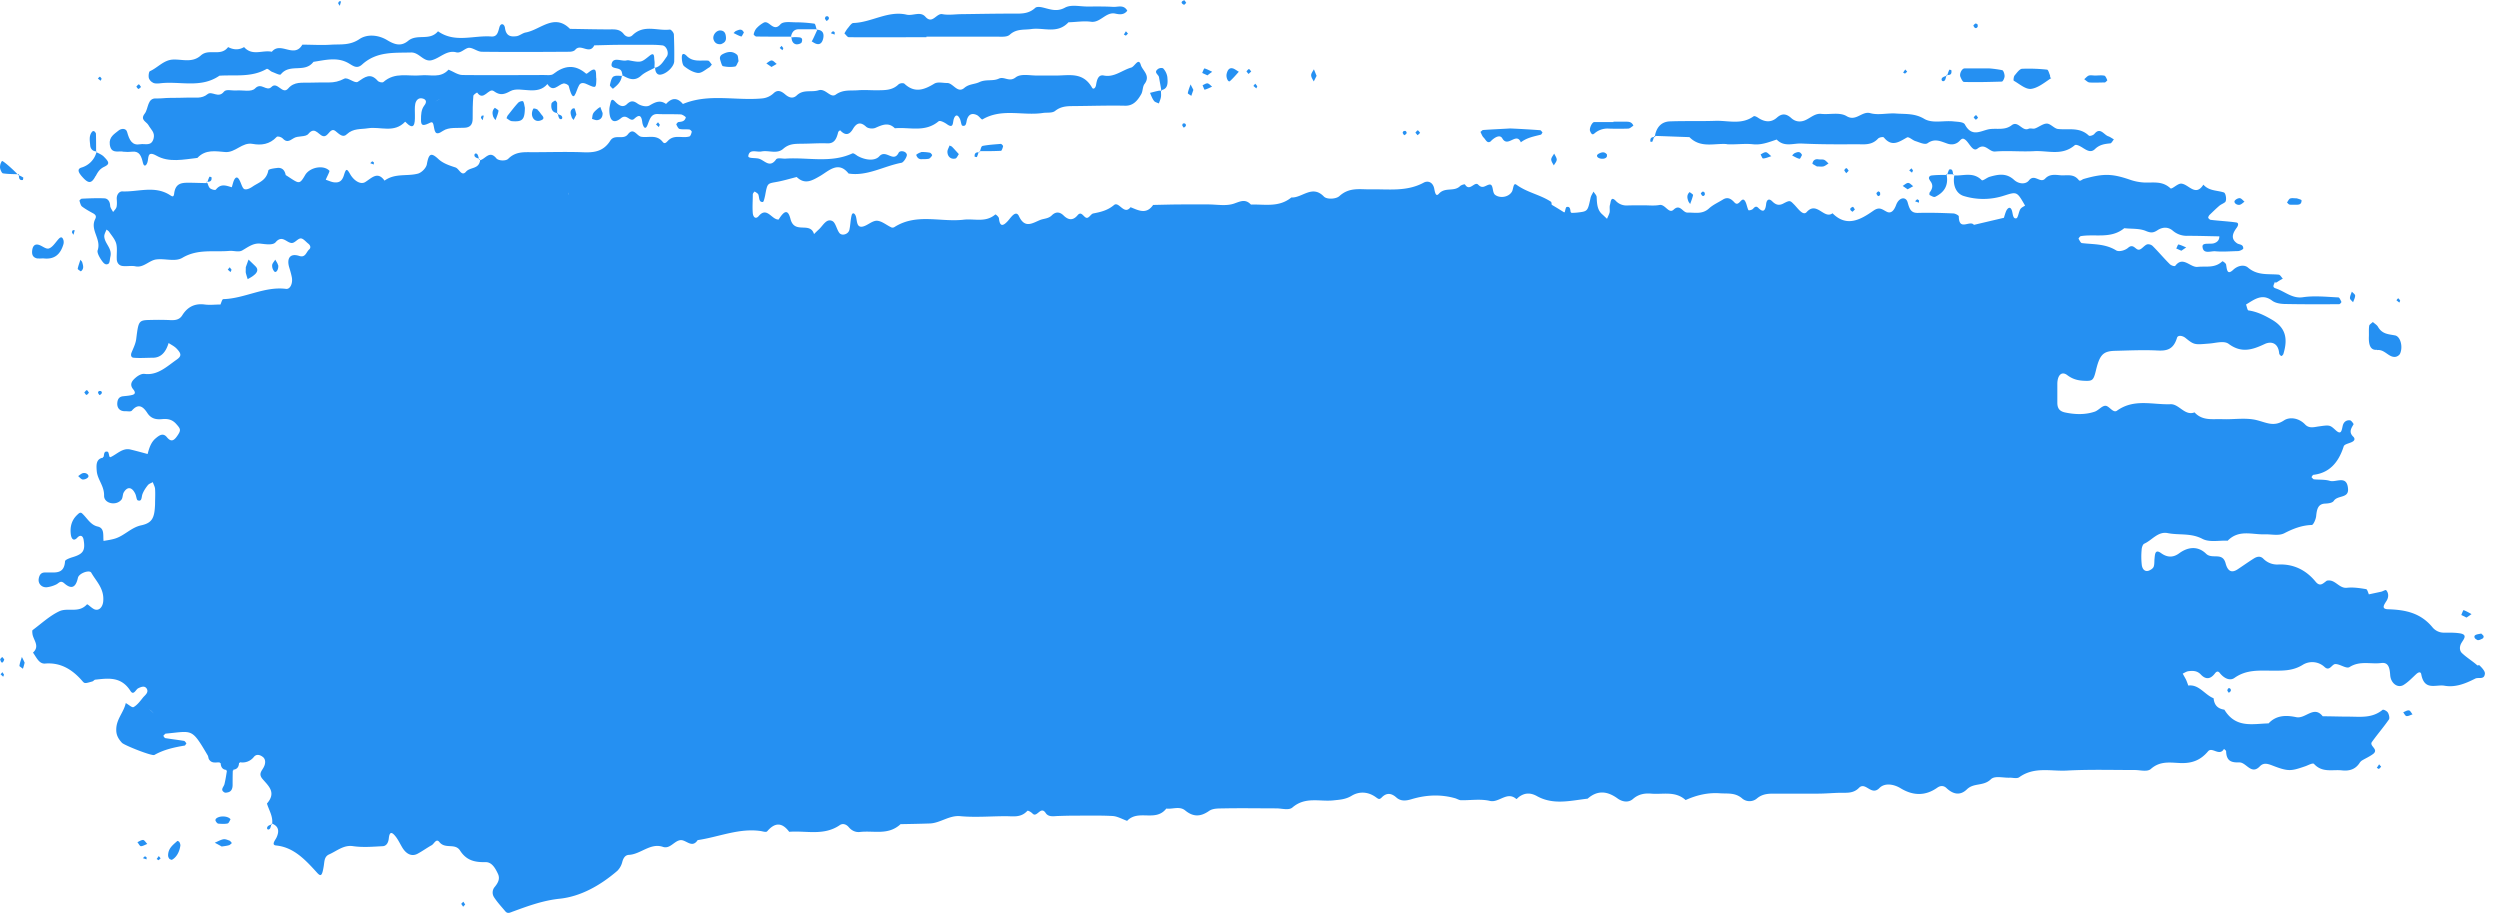 <svg xmlns="http://www.w3.org/2000/svg" width="92" height="34" fill="none"><g fill="#2590F2" style="mix-blend-mode:multiply"><path d="M91.17 24.489c-.186-.166-.396-.288-.575-.46-.09-.09-.09-.242-.013-.37.083-.14.237-.3-.05-.351-.199-.032-.397-.026-.594-.026a.54.54 0 0 1-.428-.204c-.447-.536-1.015-.638-1.621-.657-.3-.007-.128-.198-.051-.332.07-.128.063-.268-.026-.37-.025-.026-.121.044-.191.057l-.447.096c-.032-.077-.058-.185-.102-.192-.23-.038-.473-.076-.703-.05-.268.031-.414-.269-.657-.269-.038 0-.083 0-.109.026-.127.095-.23.21-.389.019-.37-.453-.842-.658-1.379-.632a.712.712 0 0 1-.548-.217c-.103-.102-.224-.077-.332-.013-.205.128-.409.274-.613.409-.224.146-.364.063-.44-.224-.115-.427-.492-.134-.716-.35-.293-.288-.657-.263-.989-.02-.223.166-.44.16-.664 0-.236-.172-.23.051-.249.23-.006.095 0 .198-.032.274-.031.064-.114.115-.185.14-.146.045-.23-.07-.249-.21a2.685 2.685 0 0 1-.006-.555c0-.083.045-.211.096-.23.287-.128.504-.46.861-.39.422.084.85-.012 1.277.211.268.14.62.051.932.07.415-.427.906-.217 1.372-.236.237-.006.505.064.709-.038.332-.172.65-.294 1.015-.306.057 0 .147-.205.16-.32.025-.249.063-.453.325-.466.115-.006.268-.019.325-.102.147-.217.55-.083.524-.44-.038-.524-.434-.23-.664-.294-.185-.057-.39-.038-.587-.057-.032 0-.064-.051-.096-.083.025-.026.045-.077.07-.083.568-.064.92-.428 1.117-1.047.026-.083.198-.108.3-.16.109-.05.128-.127.045-.204-.166-.166-.064-.306.02-.453 0-.013-.078-.128-.122-.14-.121-.02-.236.038-.275.185-.044.178-.05.376-.268.172-.217-.198-.217-.191-.664-.128-.153.026-.319.064-.453-.076-.236-.25-.574-.287-.779-.153-.363.242-.632.089-.97 0-.415-.115-.868-.026-1.308-.045-.351-.013-.722.07-1.015-.25-.358.141-.568-.312-.881-.3-.657.026-1.34-.216-1.972.237-.14.102-.281-.166-.415-.179-.134-.012-.268.173-.409.217-.364.122-.747.102-1.098.026-.191-.045-.274-.147-.274-.358v-.702c.006-.313.16-.466.364-.313.217.166.427.205.67.211.255.007.3-.025.383-.37.14-.587.262-.721.702-.734.517-.013 1.034-.038 1.551-.013.345.02.6-.025.734-.466.032-.108.198-.083.306 0 .332.268.332.256.894.21.236-.018.53-.114.702.014.473.35.875.217 1.334 0 .211-.096.485-.058.524.344 0 .039.044.083.076.102.013.007.064-.038.077-.07.185-.6.064-.976-.402-1.257-.281-.166-.568-.307-.881-.351-.038 0-.058-.134-.09-.217.307-.185.594-.422.964-.14.122.089.294.114.447.12.67.013 1.347.013 2.017.007.032 0 .09-.077.083-.083-.032-.064-.07-.166-.115-.166-.434-.02-.88-.07-1.308-.006-.39.057-.664-.218-.996-.326-.115-.038-.09-.096-.051-.185.07-.166-.032.038.109-.051a2.16 2.16 0 0 1 .204-.121c-.051-.052-.096-.14-.147-.147-.39-.039-.779.044-1.136-.262-.134-.115-.37-.083-.55.09-.216.197-.223-.013-.254-.198-.007-.052-.128-.134-.14-.122-.275.262-.595.173-.907.205-.275.031-.536-.415-.824-.039-.025.032-.16-.013-.21-.07-.211-.21-.409-.447-.62-.657-.05-.051-.153-.083-.216-.058-.109.045-.198.192-.3.192-.122 0-.198-.237-.39-.07-.108.095-.332.159-.44.095-.402-.249-.837-.217-1.258-.268-.044 0-.09-.102-.127-.166 0 0 .05-.083.082-.09.537-.089 1.111.11 1.603-.293.274.032.561 0 .81.109.173.07.262.063.409-.032.172-.115.383-.14.562.012a.788.788 0 0 0 .555.192c.39 0 .772.013 1.162.02 0 .146-.083.216-.198.254-.147.045-.428-.038-.422.122.02.293.3.16.466.172.275.026.556 0 .837-.006.07 0 .197-.064.197-.096 0-.166-.146-.134-.23-.192-.242-.166-.159-.37-.019-.561.077-.102.084-.192-.012-.205-.313-.044-.626-.057-.932-.095-.032 0-.083-.045-.096-.077-.006-.025.026-.083.051-.108.121-.115.236-.23.364-.339.064-.05.14-.076.204-.127.07-.058.032-.332-.044-.358-.256-.083-.543-.05-.754-.287-.293.466-.549-.032-.823-.038-.134 0-.338.223-.39.172-.319-.3-.682-.185-1.027-.217a1.851 1.851 0 0 1-.453-.096c-.651-.223-.97-.242-1.705-.032-.076.02-.134.109-.191.039-.192-.243-.44-.154-.67-.173-.198-.019-.402-.05-.562.122-.185.197-.39-.198-.6.07-.121.153-.377.134-.549-.026-.287-.261-.587-.198-.9-.108-.102.032-.249.16-.287.121-.313-.313-.67-.153-1.009-.172-.064.364.07.664.339.753a2.457 2.457 0 0 0 1.5-.013c.466-.147.466-.153.766.37-.064.039-.134.07-.173.128-.064.102-.083.32-.147.338-.127.032-.127-.147-.16-.268-.05-.172-.146-.14-.216 0-.032.077-.058.166-.083.25l-1.104.26c-.147-.19-.55.25-.556-.312 0-.038-.127-.102-.191-.108-.434-.02-.875-.032-1.309-.02-.255.007-.313-.134-.383-.389-.063-.223-.313-.191-.421.09-.077.21-.185.331-.338.261-.173-.083-.268-.204-.498-.045-.466.326-.983.626-1.507.096-.312.236-.58-.46-.95-.045-.141.16-.333-.153-.48-.293-.127-.128-.14-.147-.37-.026-.172.096-.293.051-.42-.076-.135-.134-.212-.032-.224.108-.032.281-.128.294-.287.134-.07-.07-.122-.05-.192.032-.038.045-.16.07-.172.051-.058-.115-.07-.28-.147-.364-.121-.12-.204.262-.37.077-.122-.134-.25-.21-.422-.102s-.357.185-.51.325c-.25.23-.524.147-.798.154-.172 0-.268-.332-.504-.109-.18.172-.307-.204-.517-.172-.192.038-.396.013-.594.013-.198 0-.396 0-.594.006a.535.535 0 0 1-.434-.179c-.178-.172-.172.051-.204.153-.026.083 0 .186-.013.275-.019.083-.064.16-.096.242-.063-.057-.12-.114-.185-.172-.178-.16-.185-.39-.197-.625 0-.07-.077-.134-.115-.205-.039.077-.09.147-.109.23-.108.498-.102.498-.491.543a2.78 2.78 0 0 1-.224.012c0-.006 0-.019.007-.025h-.026c-.013-.109-.02-.224-.147-.192-.032.007-.05.122-.07.192h-.02v.006c-.152-.095-.305-.191-.459-.28-.006-.045-.006-.103-.032-.115-.402-.262-.868-.332-1.27-.626-.115-.083-.108.166-.16.255-.12.21-.44.256-.619.122-.127-.096-.044-.422-.23-.377-.14.038-.236.166-.395 0-.134-.134-.313.274-.485-.006-.013-.02-.14.019-.185.063-.224.217-.55.02-.779.281-.121.134-.147-.095-.172-.21-.058-.237-.243-.275-.377-.205-.632.345-1.302.237-1.966.25-.39.006-.779-.084-1.142.248-.128.115-.46.128-.569.02-.434-.454-.804.057-1.2.031-.46.377-.983.243-1.487.262-.204-.217-.383-.121-.619-.038-.294.102-.632.032-.951.032h-.958c-.357 0-.714.012-1.072.019-.249.364-.542.198-.83.083-.242.313-.427-.236-.612-.077-.237.198-.492.255-.76.307-.07.012-.121.114-.198.153-.14.07-.217-.287-.383-.083-.172.204-.345.172-.517 0-.14-.134-.287-.14-.428 0-.127.127-.293.115-.434.172-.293.121-.561.32-.778-.147-.077-.16-.192-.07-.281.032-.058.064-.109.14-.172.198-.18.179-.256.096-.281-.147-.007-.057-.122-.153-.134-.14-.358.306-.766.147-1.156.191-.855.102-1.742-.249-2.56.275-.031.019-.082.025-.114.006-.179-.083-.351-.236-.53-.242-.179 0-.351.185-.53.217-.223.038-.191-.224-.242-.383-.045-.128-.128-.14-.154-.039-.044.173-.044.358-.083.537-.038.172-.287.242-.376.108-.096-.134-.134-.37-.25-.428-.216-.108-.337.154-.49.3a4.8 4.8 0 0 0-.186.18c-.146-.48-.721.025-.868-.563-.09-.344-.217-.319-.434.026-.249.02-.427-.485-.727-.134-.122.147-.211.038-.224-.096-.02-.23 0-.466 0-.696 0-.038.064-.108.07-.102.051.032.128.07.14.128.033.115.014.268.16.255.032 0 .064-.153.083-.236.083-.453.083-.44.402-.498.256-.044.505-.121.76-.185.3.287.555.14.862-.038.319-.185.67-.568 1.047-.09.683.109 1.295-.274 1.946-.395.083-.013.217-.236.198-.307-.038-.134-.255-.153-.3-.064-.191.39-.466-.146-.715.135-.172.185-.523.134-.791-.013-.064-.039-.147-.115-.198-.096-.804.37-1.647.134-2.464.192-.115.006-.293-.045-.345.031-.223.313-.402.058-.6-.019-.14-.057-.44 0-.42-.115.044-.268.312-.127.478-.16.268-.057.574.11.81-.101.218-.192.44-.179.677-.185.32 0 .638-.026.951-.013.255.006.332-.173.39-.409.006-.032.07-.076.076-.07.179.192.332.185.472-.057.134-.224.281-.262.48-.077.076.07.242.083.337.045.25-.109.486-.224.722.013.536-.052 1.104.165 1.608-.256.058-.045.224.045.313.109.255.178.198-.077.255-.217.07-.173.16-.115.224.032.032.076.044.223.083.236.153.044.14-.122.172-.23.07-.217.217-.236.377-.153.07.038.16.172.191.153.715-.421 1.481-.128 2.215-.236.153-.026.345.013.46-.077.255-.204.53-.172.804-.179.594-.006 1.194-.025 1.787-.012.281 0 .44-.185.575-.422.064-.108.05-.28.121-.376.242-.313-.077-.498-.134-.702-.083-.288-.224.057-.351.095-.338.096-.626.37-1.009.294-.204-.045-.255.153-.287.345-.019.121-.102.178-.147.102-.325-.575-.823-.453-1.29-.447h-.714c-.274.006-.613-.083-.81.07-.237.185-.416-.05-.62.045-.217.102-.472.013-.715.128-.172.083-.376.063-.549.21-.255.224-.415-.185-.638-.178-.16 0-.345-.052-.472.025-.377.23-.722.351-1.092.006-.044-.044-.172-.025-.223.02-.236.23-.517.21-.792.217-.236 0-.478-.02-.715 0-.268.019-.536-.032-.804.16-.198.14-.37-.243-.632-.16-.262.083-.555-.045-.798.185-.146.14-.293.083-.427-.032s-.275-.192-.428-.045a.709.709 0 0 1-.434.192c-.97.089-1.953-.192-2.904.204-.204-.243-.409-.236-.62 0-.21-.153-.389-.077-.6.05-.114.071-.325.02-.446-.063-.166-.121-.262-.108-.402.026-.147.134-.3.032-.422-.096-.089-.096-.14-.102-.172.032-.02.09-.045.179-.045.268 0 .383.147.536.428.306.223-.185.332.166.491.02.166-.154.262-.147.294.133.013.096.096.339.192.096.089-.23.134-.415.383-.402.28.013.555 0 .836.013.07 0 .191.096.191.108-.038.154-.153.16-.268.173-.032 0-.09.083-.083.09.032.063.07.152.121.165.115.026.237.006.358.02.032 0 .09.063.09.082-.014.064-.045.16-.084.173-.261.082-.561-.09-.798.165-.076.083-.127.115-.191.032-.224-.28-.524-.14-.785-.185-.166-.025-.281-.364-.492-.09-.172.224-.485-.025-.65.237-.275.434-.658.44-1.067.421-.593-.019-1.193 0-1.787 0-.313 0-.626-.032-.9.243-.09.09-.364.077-.44-.02-.25-.306-.403.033-.594.071-.045.345-.37.243-.523.428-.16.185-.25-.115-.383-.16-.217-.07-.454-.147-.626-.306-.274-.256-.357-.211-.428.185-.025.147-.204.319-.338.35-.402.103-.836-.025-1.22.256-.254-.357-.465-.102-.708.051-.172.109-.42-.05-.555-.287-.121-.21-.153-.223-.23.032-.07.23-.185.28-.344.268-.109-.006-.217-.064-.326-.096.045-.115.153-.306.134-.332-.217-.23-.728-.127-.893.16-.173.3-.217.313-.435.179-.095-.058-.185-.122-.28-.18-.039-.203-.154-.286-.326-.26-.109.012-.3.038-.313.089-.07.37-.35.44-.568.587-.09.064-.223.134-.313.102-.076-.032-.114-.204-.172-.313-.07-.147-.147-.16-.217 0-.032.077-.07.243-.077.243-.204-.058-.395-.147-.58.083-.026.038-.154 0-.211-.039-.051-.038-.077-.127-.102-.197-.236 0-.473-.013-.702-.013-.25 0-.479.019-.524.402-.019.14-.07.108-.166.045-.561-.351-1.161-.103-1.749-.128-.102 0-.21.115-.197.287.006.09.012.192-.007.281-.019.077-.083.128-.128.191-.038-.076-.102-.153-.108-.23-.006-.172-.096-.267-.21-.274-.275-.013-.556 0-.83.013-.032 0-.096.064-.09.077.026.076.045.178.102.217.128.095.268.172.409.249.096.057.115.114.07.204-.204.402.23.734.09 1.149-.033.083.063.255.127.35.064.09.147.224.268.148.051-.032.051-.16.07-.25.083-.318-.21-.484-.223-.759 0-.083.051-.166.083-.249.032.026.07.045.096.083.095.14.217.275.261.434.045.173.013.37.02.556 0 .165.095.255.217.268.16.019.319-.02.472.012.3.064.51-.23.779-.255.312-.038.683.096.944-.057.568-.339 1.156-.205 1.736-.256.16-.012.345.058.473-.019.21-.121.402-.274.657-.249.192.02.466.07.568-.05.256-.3.422.057.62.025.108-.02.204-.166.306-.166.09 0 .185.121.274.191.09.07.102.16.032.217-.108.096-.134.313-.364.236-.331-.108-.465.083-.37.415.039.128.077.256.102.39.032.223-.07.427-.217.408-.798-.102-1.525.358-2.31.377-.039 0-.07.121-.102.198-.192 0-.39.025-.581 0-.345-.045-.62.07-.824.395-.102.166-.255.185-.421.18a8.812 8.812 0 0 0-.708-.007c-.486.006-.48.013-.569.715-.025.172-.108.332-.172.491-.032.083-.02.179.083.185.236.02.472 0 .702 0 .313 0 .485-.223.581-.542.096.064.204.115.287.198.192.197.192.287.007.415-.364.255-.702.587-1.181.523-.102-.013-.23.057-.32.134-.12.102-.255.242-.095.434.083.102.083.172-.026.204-.115.032-.23.038-.344.051-.134.013-.205.09-.217.25-.013.19.102.312.306.3.077 0 .185.025.23-.02.23-.268.402-.172.568.083.134.21.32.249.53.23.204-.02.383 0 .542.185.16.179.179.223.02.447-.122.172-.224.21-.37.032-.141-.173-.282-.07-.416.044-.166.14-.236.351-.293.575-.21-.058-.422-.115-.632-.166-.294-.07-.498.179-.747.287v-.019h-.026c-.019-.077-.031-.172-.063-.185-.134-.038-.134.076-.147.185h-.026v.032c-.268.045-.249.287-.23.504.032.313.275.53.269.894-.007.293.453.39.644.14.045-.064.039-.185.077-.255.134-.23.306-.21.428.05.038.078.044.218.089.237.16.058.134-.115.172-.223.045-.122.121-.236.198-.332.045-.058.121-.077.185-.115.026.083.077.166.083.249.013.185 0 .37 0 .561-.019.498-.096.69-.51.78-.364.076-.613.376-.952.484-.14.045-.287.064-.434.09-.025-.204.045-.473-.217-.53-.261-.058-.383-.306-.568-.479-.064-.057-.108-.025-.185.051-.21.198-.274.453-.23.747.026.14.103.23.23.096.109-.122.21-.083.236.07.07.402-.019.523-.389.638-.109.032-.287.096-.294.154-.025.395-.249.42-.504.414h-.236c-.134 0-.204.077-.23.237-.025.178.115.325.307.306a1.09 1.09 0 0 0 .338-.102c.096-.045.153-.166.293-.045.224.198.415.217.505-.198.038-.172.427-.306.491-.191.185.325.485.587.44 1.06-.018.197-.146.35-.312.293-.109-.038-.262-.21-.287-.185-.307.338-.702.102-1.022.255-.35.166-.657.453-.976.69-.02.012-.013.089-.007.134.026.23.288.453.02.695.127.173.223.422.446.403.55-.045.983.197 1.366.638.09.108.102.096.377.019.038-.013.07-.064.102-.064.472-.05.951-.128 1.296.415.115.179.191-.045.28-.096.116-.057.243-.108.32.013.076.134-.051.23-.128.313-.108.134-.217.287-.357.364-.058.032-.185-.096-.288-.147-.076.35-.357.594-.35.99 0 .21.095.344.21.472.083.089 1.104.497 1.194.446.35-.198.727-.28 1.11-.344.026 0 .045-.058.07-.083-.031-.032-.057-.083-.089-.09-.23-.038-.46-.064-.69-.102-.025 0-.05-.057-.076-.083.032-.025.064-.083.096-.083.99-.09.938-.223 1.545.81.019.04.019.09.038.129.102.172.255.114.396.12 0 .007.012.02.012.026h.026c.006.154.077.243.21.25v.031h.02c-.026.166-.051.332-.09.492-.025.108-.172.21 0 .306.032.02.077.006.115 0 .134-.025.185-.128.185-.28 0-.173 0-.352.007-.524h.019v-.032c.128-.013.204-.09.21-.249h.026c0-.006 0-.02.006-.026a.53.53 0 0 0 .511-.191c.096-.121.224-.083.32-.013.127.083.114.25.057.364-.064.147-.224.255-.058.453.217.256.524.498.166.907.07.242.224.46.192.74.217.09.28.249.16.51-.045.096-.205.275-.014.294.645.064 1.073.524 1.507 1.003.14.153.185.114.242-.23.032-.18.013-.364.205-.447.287-.128.536-.358.887-.3.351.05.715.019 1.072 0 .122 0 .205-.096.23-.262.013-.108.032-.338.204-.153.115.121.192.287.281.44.153.268.364.37.581.25.179-.096.345-.218.517-.313.09-.052.166-.262.281-.115.217.274.574.025.76.312.248.39.58.434.95.428.218 0 .345.217.441.421.096.192 0 .351-.115.492a.318.318 0 0 0-.025.377c.12.185.268.344.408.51.096.121.185.051.3.013.555-.204 1.098-.402 1.698-.466.766-.077 1.494-.479 2.132-1.028a.703.703 0 0 0 .185-.338c.045-.153.115-.243.243-.249.427-.02.791-.453 1.25-.294.269.09.422-.236.658-.249.204-.006.415.313.62 0 .778-.114 1.531-.453 2.33-.332.076.013.19.052.229.007.28-.326.542-.338.81.02.62-.052 1.264.159 1.858-.244.096-.07.223-.05.326.064.114.14.261.205.427.185.504-.057 1.034.134 1.487-.287.358-.006.715-.013 1.073-.025.39-.013.721-.313 1.136-.268.555.05 1.11 0 1.666 0 .274 0 .555.063.791-.198.02-.02.134.044.185.095.166.186.3-.293.486-.019.102.16.287.122.446.115.198-.006.396-.013.594-.013.479 0 .957-.012 1.43.013.179.013.35.115.53.179.415-.44 1.047.057 1.442-.453.23.032.485-.102.696.07.294.242.562.236.874.02.154-.11.377-.09.575-.097.638-.012 1.277 0 1.909 0 .197 0 .453.083.587-.032.472-.408.995-.21 1.5-.261.236-.026.453-.032.683-.173.287-.172.619-.146.9.064.09.064.121.083.204 0 .172-.178.351-.166.536 0 .172.153.37.122.562.064.553-.166 1.083-.179 1.59-.038.076.019.146.07.223.076.357.007.727-.057 1.072.026.338.076.632-.37.97-.07.013.006.064-.051.096-.077.217-.16.434-.16.67-.026.606.333 1.232.16 1.858.09.37-.326.734-.275 1.104-.006.179.127.396.16.562.019.21-.185.44-.217.676-.198.428.038.881-.109 1.264.236.409-.185.823-.28 1.264-.249.274.02.549-.032.804.179a.42.42 0 0 0 .562.006c.217-.179.447-.172.683-.172h1.55c.282 0 .556-.026.837-.032.236 0 .479.025.677-.179.242-.249.453.313.753.006.191-.197.523-.153.791.013.447.268.9.288 1.347-.032.102-.07.224-.083.332.02.243.23.504.287.753.044.256-.249.607-.102.881-.37.147-.14.46-.045.696-.057.121 0 .268.044.351-.02.555-.395 1.162-.21 1.743-.242.836-.045 1.672-.02 2.508-.02.198 0 .453.077.587-.038.364-.325.76-.223 1.15-.217.382 0 .682-.108.957-.434.153-.178.415.205.587-.089.026.032.077.057.077.09.012.389.23.414.491.408.255 0 .434.472.747.147.127-.134.261-.109.434-.045.619.242.708.223 1.245.038.108-.038.274-.134.319-.083.306.332.676.198 1.027.236.243.026.48-.019.645-.268a.32.32 0 0 1 .09-.095c.14-.083.287-.147.414-.243.217-.172-.147-.287-.05-.434.204-.287.433-.549.631-.836.032-.045 0-.192-.044-.256-.039-.057-.16-.12-.192-.095-.39.319-.823.249-1.251.249-.32 0-.638-.013-.951-.013-.326-.415-.632.108-.977.032-.338-.07-.721-.09-1.015.23-.58.012-1.206.191-1.627-.505-.217-.032-.37-.14-.396-.42-.32-.122-.543-.524-.932-.467-.025-.07-.051-.147-.083-.217-.038-.076-.083-.147-.121-.223.07-.032.14-.083.217-.09.16-.019.313-.019.447.122.178.191.35.178.51-.026.07-.096.128-.108.192-.025.147.185.364.3.536.178.44-.313.906-.268 1.379-.268.389 0 .766.02 1.149-.223a.665.665 0 0 1 .791.09c.185.171.268-.11.396-.11.179 0 .402.186.523.11.383-.243.779-.097 1.168-.148.256-.032.307.166.326.44.019.307.274.492.485.371.172-.102.32-.262.472-.402.083-.077.166-.096.185 0 .115.632.543.37.856.427.402.07.766-.076 1.13-.261.12-.064.331.057.357-.179.013-.096-.121-.236-.21-.319l-.064.013zM5.656 26.25c-.057-.044-.108-.12-.166-.134.058.007.109.083.166.134zM20.918 7.165v-.09c0 .033.013.071 0 .09zm28.66.594s.019-.051.032-.077c-.013.026-.02.051-.032.077z"/><path d="M4.52 5.582c.121.013.236.013.357 0 .256-.025.326.166.383.409.032.14.109.134.16 0 .064-.16-.026-.466.338-.262.46.262.996.14 1.506.083.3-.326.683-.243 1.022-.217.376.032.625-.37 1.008-.3.313.057.626.025.887-.255.033-.039.167 0 .218.05.146.16.242.103.402 0 .16-.108.44-.031.549-.165.268-.326.402.146.612.083.14-.045.211-.32.383-.185.134.108.275.261.415.12.243-.229.517-.178.785-.223.454-.07.958.192 1.366-.242.326.345.364.102.358-.236 0-.14-.013-.288.013-.422.031-.14.127-.23.261-.197.147.031.173.134.07.261-.114.153-.12.332-.12.524 0 .198.05.242.28.134.096-.045.147-.083.179.05.05.224.038.441.35.224.218-.147.537-.096.805-.115.185-.012.287-.108.287-.332 0-.28 0-.561.026-.842 0-.045.14-.128.14-.121.237.344.422-.192.613-.052.224.166.377.128.607 0 .197-.108.465-.038.708-.031.243.012.472-.013.657-.23.211.332.396.019.588-.02.064-.012.185.045.198.096.191.747.255.173.383-.038.07-.115.197-.077.312-.02.307.141.313.135.32-.203-.032-.16.063-.53-.288-.243-.025.026-.076.058-.09.045-.408-.351-.797-.307-1.206.013-.082.063-.23.038-.35.038-.996 0-1.992.013-2.988 0-.172 0-.345-.128-.517-.198-.3.332-.677.172-1.021.21-.46.045-.945-.133-1.373.243-.044.038-.172.007-.216-.045-.262-.3-.466-.14-.728.039-.109.076-.37-.179-.498-.115-.192.102-.37.14-.568.14-.236 0-.479 0-.715.007-.268.012-.555-.051-.785.217-.21.242-.396-.281-.613-.058-.185.185-.37-.185-.6.051-.14.147-.453.058-.69.077-.159.013-.382-.058-.459.045-.204.261-.44-.039-.6.089-.223.185-.46.115-.69.128-.235.012-.478.006-.714.012-.16 0-.32.026-.479.02-.345-.026-.287.376-.434.561-.179.23.07.294.14.422.083.153.243.261.192.478-.077.32-.32.192-.492.224-.3.057-.402-.147-.485-.447-.038-.153-.217-.134-.306-.064-.153.128-.37.236-.332.523.045.339.287.237.466.256l.013.006zm11.694-1.947c-.064.039-.14.058-.192.109.051-.051.128-.077.192-.109z"/><path d="M5.637 3.048c.07.032.16.026.236.02.734-.096 1.506.197 2.202-.282.581-.038 1.181.07 1.736-.249.045-.025.134.083.205.109.108.038.28.134.319.09.332-.416.88-.033 1.2-.46.427-.064.861-.185 1.27.038.185.102.32.243.523.058.537-.486 1.168-.422 1.8-.44.307-.007.46.37.773.28.3-.083.542-.377.887-.287.16.044.294-.122.434-.16.153-.038.338.14.51.14 1.073.013 2.145.007 3.218 0 .076 0 .172-.019.217-.07.204-.255.523.198.702-.166.319-.006.632-.019.95-.019h1.195c.12 0 .236.007.357.02.153.012.262.274.166.414-.121.166-.223.364-.428.409 0 .147.064.268.192.255.23-.025.504-.3.51-.491.007-.326 0-.658-.012-.983 0-.07-.102-.192-.154-.185-.46.057-.95-.205-1.372.21-.083.083-.223.077-.319-.045-.153-.197-.351-.172-.549-.172-.479 0-.951-.013-1.43-.019-.58-.587-1.091.038-1.634.134-.108.02-.217.115-.325.134-.198.026-.39.02-.434-.306-.02-.147-.154-.198-.205-.02-.05.186-.083.352-.293.339-.658-.051-1.34.249-1.966-.192-.307.37-.766.077-1.098.351-.262.217-.498.14-.772-.025-.326-.198-.74-.23-1.022-.038-.35.236-.683.185-1.027.204-.358.025-.715 0-1.073 0-.3.523-.804-.134-1.123.262-.338-.077-.715.172-1.021-.173-.198.115-.39.102-.588 0-.274.364-.702.038-1.002.307-.319.287-.69.134-1.034.153-.338.019-.555.3-.842.427-.039.02-.058.173-.039.25a.3.3 0 0 0 .153.172l.007.006zm57.913 2.26c.32.019.639-.032.951 0 .313.038.594-.077.881-.173.275.288.607.134.913.147.677.032 1.347.032 2.023.026.269 0 .556.05.792-.205.045-.05.185-.076.217-.044.294.364.562.16.849 0 .07-.039.204.102.313.134.146.044.344.147.447.076.268-.191.491-.063.74.02.153.05.32.025.447-.115.076-.083.121-.09.198-.032.153.115.274.466.453.325.28-.223.421.128.644.109.473-.039.952.013 1.43-.013.505-.032 1.028.185 1.5-.217.058-.051.224.045.32.108.146.09.287.173.433.026.166-.16.358-.185.556-.204.044 0 .09-.096.134-.147-.07-.038-.134-.09-.21-.115-.16-.057-.294-.345-.505-.09-.045.058-.179.096-.21.064-.345-.325-.754-.197-1.137-.242-.14-.02-.268-.198-.408-.198-.14 0-.288.128-.434.179-.07.025-.166-.02-.237.013-.236.108-.383-.32-.625-.128-.25.191-.536.102-.81.14-.314.051-.645.32-.907-.172-.058-.102-.287-.096-.44-.115-.352-.032-.76.083-1.054-.09-.35-.21-.69-.172-1.034-.197-.313-.026-.65.07-.95-.013-.314-.09-.524.32-.875.109-.256-.154-.613-.051-.926-.083-.217-.026-.37.12-.549.21-.179.096-.39.102-.562-.057-.178-.16-.338-.185-.53-.013-.21.185-.44.16-.663.02-.058-.04-.153-.097-.192-.071-.447.32-.925.153-1.398.166-.555.02-1.11 0-1.666.02-.3.005-.504.184-.568.535.422.013.85.032 1.27.045.41.415.907.223 1.367.255l.012.007zm-2.637-.3h-.031a.09.09 0 0 1-.013.038c.013 0 .026 0 .038-.007 0-.012.007-.019.007-.025v-.006zM34.093 1.37v-.02h2.623c.153 0 .345.02.447-.076.249-.224.523-.166.791-.205.46-.064.958.192 1.366-.249.281-.006.562-.057.83-.019.345.045.55-.376.894-.3.147.032.319.058.44-.108-.134-.236-.345-.128-.523-.14-.32-.02-.639-.013-.951-.013-.281 0-.594-.083-.824.044-.319.173-.58.039-.861-.019-.077-.013-.18-.02-.23.026-.275.255-.594.204-.913.21-.594 0-1.194.013-1.787.02-.236 0-.485.044-.715 0-.224-.045-.364.389-.626.095-.185-.21-.46-.025-.689-.076-.683-.16-1.296.287-1.96.306-.063 0-.134.102-.185.166-.057.064-.102.14-.146.217.057.051.108.14.165.14.951.007 1.903 0 2.86 0h-.006zM87.48 12.884c.268-.038.415.262.651.25.07 0 .166-.058.192-.122.114-.255.012-.638-.192-.67-.236-.045-.466-.045-.62-.313-.037-.07-.12-.115-.19-.179-.045.045-.128.09-.135.14-.019.135-.006.275-.012.416-.007.255.044.497.3.466l.006.012zM72.276 3.016c.466.013.925 0 1.391-.013.038 0 .102-.127.102-.204 0-.076-.044-.21-.089-.217a4.154 4.154 0 0 0-.466-.064h-.92c-.095 0-.197.198-.152.307.032.076.083.191.134.191zM27.837 1.344c.421.006.849.006 1.27.006.038-.179.122-.274.294-.274h.65c-.025-.077-.044-.198-.082-.205a5.01 5.01 0 0 0-.69-.05c-.19 0-.453-.045-.561.076-.262.3-.409-.166-.613-.064a1.032 1.032 0 0 0-.28.224.526.526 0 0 0-.09.21c0 .013.057.07.09.077h.012zm46.896 1.928c.243-.026.485-.217.709-.37.134-.09 0 .057 0-.128-.032-.07-.064-.205-.109-.211a6.276 6.276 0 0 0-.919-.032c-.096.006-.191.147-.274.243-.039.044-.052.191-.032.198.204.114.421.312.619.3h.006zM54.876 5.18c.127-.121.319-.243.408-.09.205.364.517-.248.683.147.224-.172.485-.217.734-.28.026-.007.045-.058.064-.083-.032-.032-.057-.083-.09-.083a40.433 40.433 0 0 0-1.103-.064c-.294.019-.639.032-.99.057-.032 0-.064.045-.102.07.038.07.064.16.121.211.077.077.134.249.275.121V5.18z"/><path d="M24.084 2.231c-.02-.102.02-.338-.172-.185-.313.249-.307.262-.747.179a.224.224 0 0 0-.115 0c-.185.038-.466-.134-.536.102-.077.262.319.102.37.332.006.038.02.076.026.115.223.127.44.23.682.012.14-.127.326-.197.492-.287 0-.09.013-.179 0-.261V2.23z"/><path d="M24.084 2.486V2.5c.006 0 .012-.007.025-.007v-.018c-.007 0-.013.006-.019.012h-.006zM1.386 9.508c.076.012.16 0 .204 0 .396.05.632-.128.747-.53a.316.316 0 0 0 0-.134c-.038-.128-.096-.14-.179-.051-.115.127-.223.306-.357.35-.115.04-.262-.114-.402-.14-.134-.025-.205.07-.217.243-.013.179.076.242.198.268l.006-.006zm2.138-3.032c.083-.16.153-.262.313-.339.198-.095.191-.165-.007-.363-.076-.083-.185-.122-.28-.173a.801.801 0 0 1-.562.568c-.179.064-.064.211 0 .294.255.3.37.32.53.013h.006zm55.143-1.558a.725.725 0 0 1 .542-.185c.237.007.466.007.703 0 .07 0 .134-.07.197-.108-.057-.134-.153-.147-.267-.147h-.466v.013h-.703c-.089 0-.191.236-.16.325.04.109.09.16.148.102h.006zm12.345 1.717c.14.153.115.3 0 .447-.013.02-.013.096 0 .096.064.032.153.09.204.064.3-.147.498-.383.421-.805-.185 0-.37 0-.549.02-.108.012-.134.108-.063.178h-.013zm.618-.198h.02c0-.006 0-.019.006-.025h-.032v.025h.007zM25.686 2.684c.134.013.28-.127.415-.204.032-.02.057-.064.096-.102-.045-.051-.09-.14-.14-.147-.275-.02-.563.064-.792-.179-.09-.09-.166-.095-.173.032-.006.115.02.3.083.351.153.122.332.23.51.25zm.824-.459c.025.076.057.204.095.21.147.032.3.039.447.013.051-.006.083-.128.128-.198-.02-.083-.013-.198-.058-.236-.166-.147-.351-.115-.53-.02-.089.046-.121.122-.083.224v.007zm-7.424 1.538c-.14.147-.262.313-.396.479-.026.032-.032.07-.051.108.064.039.128.102.198.109.396.032.472-.058.479-.492-.02-.083-.026-.172-.064-.236-.013-.025-.128 0-.166.038v-.006zm7.449-2.138c.102-.045.198-.09.179-.268-.013-.16-.077-.23-.211-.237-.153 0-.294.186-.243.339.045.134.147.179.268.166h.007zm16.424 1.212a.595.595 0 0 0-.147-.312c-.032-.039-.154-.026-.204.019-.166.127.031.198.044.3.026.16.058.313.083.472.25-.038.243-.268.224-.472v-.007z"/><path d="M42.742 3.31s-.013 0-.02.006v.026h.026c0-.013 0-.026-.006-.039v.007zm34.723-.275s.09-.07.083-.083c-.025-.063-.064-.153-.102-.166-.108-.025-.23-.006-.345-.006-.076 0-.16-.02-.23 0-.063.02-.114.09-.172.134.064.045.128.115.192.121.191.013.376 0 .568 0h.006zM36.148 5.378c-.038.006-.058.108-.083.185.255 0 .517 0 .772-.013.026 0 .064-.108.077-.172 0-.02-.058-.083-.083-.083-.23.02-.46.032-.683.077v.006zM0 6.163c.007.077.065.21.11.217.178.026.357.026.535.032-.153-.166-.548-.517-.574-.485a.389.389 0 0 0-.07.242v-.006zm.646.249s.019.02.025.032a.04.04 0 0 1 .025.013v-.045h-.05zm5.871 24.543c-.153.14-.331.262-.331.53a.2.2 0 0 0 .044.114c.02.026.058.032.09.045.166-.083.287-.287.319-.536a.27.27 0 0 0-.039-.121c-.019-.026-.063-.045-.076-.039l-.007.007zM9.37 10.108c.084-.077.154-.185.033-.307-.083-.083-.173-.166-.256-.249-.044.115-.083.23-.102.281 0 .115-.006.166 0 .204.02.083.045.16.07.237.084-.051.18-.096.25-.166h.006zm20.7-9.013s0-.013.007-.02h-.025v.02h.019zm-.203.428c.063.031.121.082.191.095.134.032.204-.064.236-.204.045-.217-.05-.306-.217-.32-.05.11-.095.211-.147.32a1.68 1.68 0 0 1-.057.109h-.006zm15.396 1.461c.115-.102.217-.223.325-.344-.09-.052-.153-.103-.217-.122-.134-.038-.198.064-.23.198-.032.14.058.326.122.268zm-22.379-.198h.031v-.019c-.006 0-.012-.006-.019-.012v.025l-.012.006zm-.306.026c-.077.051-.109.204-.134.32-.007.031.108.14.114.133.147-.121.3-.242.326-.472-.108 0-.223-.026-.306.025v-.006z"/><path d="M42.32 3.418c.045.102.083.211.147.294.038.051.115.064.179.096.025-.077.063-.153.076-.236.013-.077 0-.154 0-.23-.032 0-.057-.013-.09 0-.101.019-.21.05-.312.076zM8.024 30.31c.115.006.236.02.351-.006.045-.007.077-.102.109-.154-.096-.134-.434-.14-.543-.012-.012.019-.019.063 0 .083.02.038.058.083.09.089h-.007zm11.77-26.266c-.044-.038-.153-.064-.166-.045a.38.38 0 0 0-.05.236c.031.185.178.256.331.192.109-.038.115-.102.032-.192-.05-.057-.096-.14-.153-.185l.006-.006zm2.036.134c-.031.05-.031.134-.044.198.07.019.14.057.204.044.115-.019.192-.102.186-.261-.026-.07-.058-.147-.083-.224-.032.02-.064.039-.096.064-.058.051-.122.102-.166.172v.007zm-18.37.645s-.057 0-.07.025c-.127.147-.083.338-.07.51.013.128.102.211.217.211 0-.217 0-.427-.006-.644 0-.039-.045-.077-.07-.102z"/><path d="M3.537 5.57v.024h.006c0-.012.006-.018.013-.031h-.02v.006zm4.685 25.315c-.108.019-.21.083-.319.127.096.051.192.102.255.14.122-.018.198-.025.275-.05.038-.013.064-.051.102-.077-.032-.032-.057-.077-.09-.09-.07-.025-.153-.063-.223-.05zM34.941 5.359c-.025.076-.076.153-.076.223 0 .185.134.294.3.25.044-.014.076-.097.121-.16-.09-.096-.166-.186-.249-.269-.025-.025-.064-.031-.096-.05v.006zm-1.041.242a.48.48 0 0 0-.184.096c.038.128.121.172.217.16.09 0 .166 0 .236-.013.032 0 .064-.038.09-.064.019-.02.05-.07.044-.077-.02-.031-.051-.076-.083-.083a1.402 1.402 0 0 0-.325-.025l.006.006zm32.797.428s.115.07.166.096c.09 0 .166.013.236 0 .07-.02.128-.07.191-.109-.05-.044-.102-.108-.16-.134-.07-.025-.146-.006-.216-.019-.115-.02-.204.038-.217.172V6.03zM84.48 7.535c.109 0 .217 0 .217-.16 0-.031-.127-.057-.172-.076-.102 0-.179-.019-.249.007-.045.019-.077.095-.115.146.032.026.058.07.096.077.076.013.153 0 .23.006h-.007zm6.677 16.015c.064.026.147-.025.21-.057.02-.006.039-.07.026-.09-.02-.038-.058-.057-.083-.089-.07.02-.153.02-.217.058-.064.038-.038.134.064.172v.006zm-90.441.964s.083.064.127.096c.026-.07.045-.147.064-.223a3.18 3.18 0 0 0-.102-.211c-.032.108-.077.217-.09.332v.006zm87.932 1.628c-.07-.007-.14.044-.21.07.038.051.076.134.12.14.071.007.141-.038.224-.063-.044-.052-.083-.14-.134-.147zM5.056 30.993c.045.051.083.14.128.147.07 0 .14-.045.236-.083-.057-.058-.102-.14-.153-.147-.07 0-.14.051-.21.083zm22.321-29.79c-.076-.172-.191-.102-.293-.064-.032.013-.058.052-.09.077.096.045.192.102.288.128.019 0 .064-.102.089-.14h.006zm1.928.428c.064.006.179-.025.198-.077.064-.191-.076-.178-.172-.185-.07-.006-.134 0-.204.007.006.134.057.236.178.255zm-.179-.256V1.35h-.013c0 .006 0 .019-.006.025h.025-.006zm-.74 1.092c.064-.038.134-.076.198-.115-.064-.044-.121-.121-.185-.127-.064 0-.134.07-.198.108l.185.128v.006zm16.219.173c-.095-.045-.185-.096-.28-.122-.02 0-.058.109-.084.166.064.032.128.058.192.09.057-.045.115-.09.172-.128V2.64zm3.843.146c-.032-.076-.064-.16-.096-.236-.038.07-.102.147-.102.217 0 .077.057.153.096.23.038-.07.07-.14.108-.21h-.006zm-4.608.741c.025-.07.05-.147.076-.217-.032-.07-.07-.134-.102-.204-.039.108-.083.21-.103.325 0 .02.09.064.135.102l-.007-.006zm.485-.224c.095-.025.185-.07.28-.115-.057-.044-.108-.108-.165-.12-.058-.007-.128.044-.186.07.026.057.064.165.077.165h-.006zM20.427 3.7c-.052.031-.128.07-.134.12-.026.192.038.32.21.339v-.364c0-.032-.064-.096-.07-.096h-.006z"/><path d="M20.503 4.159v.031c.013 0 .019.007.032.013 0-.013 0-.025-.013-.038h-.025l.006-.006zm-2.336.159c.013.039.044.07.07.102.038-.115.09-.223.109-.344 0-.026-.09-.077-.134-.109-.115.102-.096.23-.052.351h.007zm2.91-.325c-.121.09-.076.21-.038.325.013.039.045.064.07.096l.102-.198a2.25 2.25 0 0 0-.063-.223c0-.007-.052-.007-.07 0zm36.211 1.883c0-.07-.057-.147-.095-.224-.039.07-.102.14-.109.211 0 .077.058.153.096.224.038-.07.108-.14.108-.218v.007zm1.482-.153c-.014.121.286.172.357.05.012-.018.006-.057.012-.082-.083-.115-.185-.096-.287-.045-.032.013-.076.045-.083.077zm6.108.108c.096 0 .185-.045.306-.083-.089-.07-.147-.147-.204-.147-.064 0-.128.051-.191.083.031.051.063.147.089.147zm1.155-.185c-.032.013-.057.05-.083.076.09.045.179.103.275.122.025 0 .064-.096.089-.14-.077-.16-.179-.103-.28-.065v.007zm3.983 1.194.185.127c.07-.038.134-.076.205-.115-.064-.044-.122-.12-.186-.12s-.134.07-.198.108h-.006zm-7.883.568c.013.038.045.064.064.102.038-.109.083-.217.108-.332 0-.026-.083-.077-.127-.109-.115.103-.09.224-.045.339zm20.292.127c.057-.012.115-.07.172-.115-.057-.044-.108-.114-.166-.127-.057-.007-.14.032-.185.083-.064.07.051.185.185.16h-.006zm-2.343 1.609c.064.025.128.057.192.083.057-.038.12-.083.178-.121-.096-.039-.191-.09-.287-.109-.02 0-.051.102-.083.153v-.006zm-77.126.421c-.032.109-.076.217-.096.326 0 .025.077.07.115.095.128-.095.083-.217.051-.332-.012-.038-.044-.063-.07-.095v.006zm7.276.198c-.012-.077-.07-.14-.102-.21-.038.07-.108.133-.115.204a.324.324 0 0 0 .077.23c.064.076.166-.064.147-.23l-.007.006zm76.361 1.36c.032-.09.076-.166.076-.243 0-.051-.076-.096-.121-.147-.026.077-.07.16-.07.236 0 .052.07.103.115.154zm-83.72 6.395c.057.045.109.122.172.128a.265.265 0 0 0 .192-.076c.064-.07-.045-.186-.179-.16-.064.013-.121.07-.179.108h-.006zm88.08 5.082c-.096-.052-.192-.11-.294-.148-.013 0-.058.115-.083.18l.191.095.186-.128zM12.55.048h-.07c-.013.026-.039.058-.033.077.013.032.039.057.058.09l.045-.16V.047zm31.022.134s.057-.051.082-.076C43.63.074 43.597.01 43.578.01c-.121.044-.128.108-.007.166v.006zM30.422.77c.09-.052.109-.116.045-.167-.019-.012-.05 0-.076 0-.013.026-.039.058-.032.077.012.038.057.096.063.09zM72.78.986V.904c-.026-.013-.051-.045-.077-.039-.032.013-.083.064-.083.077.045.102.102.121.154.05l.006-.006zm-42.057.204s-.052-.044-.07-.038c-.033.013-.052.045-.077.07.044.02.095.032.14.052V1.19h.006zm10.64.084.07.038.077-.077c-.026-.025-.051-.057-.077-.083-.026.039-.051.083-.077.122h.007zm-12.569.574s.026-.051.032-.077l-.063-.083c-.026.026-.045.052-.07.077l.101.083zm17.254.785c-.032-.032-.058-.09-.09-.09-.025 0-.057.052-.089.084l.077.096c.032-.032.064-.058.096-.09h.006zm24.134 0-.07-.076-.077.115c.026.012.045.025.07.038.026-.026.051-.045.077-.07v-.007zm1.628-.051s-.07-.025-.077-.013a1.691 1.691 0 0 0-.07.192c.09 0 .172-.013.147-.172v-.007z"/><path d="M71.662 2.755h-.031c0 .012 0 .025-.007.038.013 0 .02-.007.032-.013a.04.04 0 0 1 .013-.025h-.007zm-67.921.146s-.044-.076-.064-.076c-.025 0-.05.044-.076.064l.102.083a.694.694 0 0 1 .038-.07zm67.813.07c.039-.025.052-.108.07-.178-.057.019-.127.038-.159.083-.045.07.02.147.09.095zM5.1 3.278s.058-.045.09-.077c-.026-.032-.051-.089-.083-.095-.026 0-.058.05-.09.083.026.031.052.083.084.083v.006zm41.165-.108-.07-.09a.819.819 0 0 0-.07.083l.108.09c.013-.026.026-.058.038-.084h-.006zm-28.5 1.244.038-.16h-.07c-.013.026-.039.058-.032.077.006.032.038.058.057.09l.007-.007zm2.834-.044c.064.05.121-.02.077-.09-.026-.045-.09-.057-.147-.077.019.064.032.14.07.173v-.007zm52.034-.052s.051.083.077.083c.025 0 .057-.044.083-.07-.026-.032-.051-.09-.077-.09-.025 0-.057.052-.09.077h.007zm-48.415.179s-.051.058-.077.083c.032.032.07.064.103.096.012-.026.025-.058.038-.083-.02-.032-.045-.064-.064-.09v-.006zm19.322.038s-.04.058-.033.077c.013.032.051.09.058.083.083-.038.102-.102.044-.147-.019-.013-.044 0-.07-.006v-.007zm8.144.435c.09-.039.102-.096.045-.147-.02-.013-.051 0-.077 0-.013.019-.038.05-.032.07.013.032.052.09.064.083v-.007zm.574-.084s-.057-.083-.083-.089c-.025 0-.057.051-.089.083.026.032.051.064.083.096.032-.026.058-.058.09-.083v-.007zm8.547.326c.026-.058.045-.115.064-.172-.076.012-.153.025-.134.172 0 .006.07.013.077 0h-.007zm-43.328.549c.026.045.09.057.147.077-.019-.064-.032-.14-.07-.173-.064-.05-.121.02-.083.096h.006zm.147.083s0 .025.013.038h.02v-.019a.095.095 0 0 1-.033-.013v-.006zm18.396-.243h.038a.05.05 0 0 1 .013-.025h-.032c0 .013-.006.019-.012.032L36.02 5.6zm-.147.166s.07.02.077.013c.025-.057.044-.115.064-.179-.083.007-.16.02-.147.166h.006zm-22.251.237c.045.019.09.031.134.05 0-.025 0-.05.006-.076-.025-.013-.05-.045-.063-.038-.026.012-.051.044-.077.07v-.006zm54.25.274s.044.064.07.096l.09-.09c-.026-.032-.052-.09-.084-.096-.025 0-.076.052-.076.083v.007zm2.463-.077-.076.07.102.083.038-.076c-.019-.032-.044-.077-.064-.083V6.2zm1.532.211v.031h.019v-.031h-.025.006zm-.14-.172s-.045.102-.064.172h.21c-.012-.102-.019-.21-.14-.172h-.006zM.843 6.623s.02-.083.013-.09a1.255 1.255 0 0 0-.16-.083c0 .102.013.198.147.173zm6.939-.103s-.07-.025-.077-.012a1.587 1.587 0 0 0-.07.185c.083-.007.172-.02.147-.173zm-.154.173h-.032c0 .006 0 .012.007.025h.012a.05.05 0 0 1 .013-.025zm54.965.427c.038.103.095.122.14.052.013-.02 0-.058 0-.083-.02-.013-.051-.045-.07-.039-.032.013-.077.064-.077.077l.007-.007zm6.459 0c.039.109.09.122.134.051.013-.019 0-.057 0-.089-.019-.013-.05-.045-.063-.038-.032.013-.077.064-.07.076zm1.564.339s0-.051.007-.083c-.026-.013-.051-.045-.07-.038-.026.012-.052.044-.077.07.044.019.09.032.134.05h.006zm-2.438.331.083-.082c-.026-.032-.058-.103-.077-.096-.121.045-.127.115-.013.179h.007zm-65.426.684s-.045 0-.07-.007c-.013.026-.039.058-.032.083.006.032.038.064.057.09a1.63 1.63 0 0 1 .045-.166zm5.7 1.366s-.051.057-.07.083l.102.09s.025-.058.038-.084c-.02-.032-.045-.057-.064-.09h-.006zm79.871 1.219s-.045-.077-.064-.077c-.026 0-.051.045-.07.07.038.026.07.058.108.083.013-.025.02-.05.032-.076h-.006zM3.275 14.454c-.025-.031-.05-.095-.083-.095-.025 0-.057.05-.09.083.026.032.052.09.084.09.025 0 .057-.052.09-.078zm.435-.064s-.052 0-.071-.006c-.013.026-.038.058-.032.07.013.032.051.09.064.084.083-.045.102-.103.044-.147H3.71zM.084 24.176s-.083.07-.077.096c.038.147.096.147.147.006.006-.02-.045-.064-.07-.102zm-.064.638s.064.058.096.09a.388.388 0 0 0 .031-.077c-.019-.032-.038-.057-.057-.09-.026.026-.045.052-.07.077zm81.977.517s-.032.058-.032.077c.013.032.051.09.058.083.083-.045.096-.109.038-.16-.013-.012-.045 0-.07 0h.006zm5.47 2.924s.051.032.077.044l.083-.083c-.026-.032-.051-.063-.077-.089-.025.045-.057.09-.083.128zm-77.49 2.093s.026-.006.032-.013v-.012c-.006 0-.013-.007-.025-.013 0 .013 0 .025-.007.038z"/><path d="M9.92 30.508c.038-.032.045-.102.064-.166-.051.02-.115.038-.14.083-.045.07.012.134.076.083zM5.254 31.58c.045.013.096.032.14.045v-.077s-.044-.038-.064-.031c-.025.012-.05.044-.076.07v-.007zm.51.032s.045.026.07.045l.077-.07s-.044-.058-.07-.083a1.589 1.589 0 0 1-.077.108zm11.216 1.66s.044.064.063.096c.026-.026.051-.058.077-.084-.026-.031-.045-.07-.07-.102-.026.032-.07.058-.077.09h.007z"/></g></svg>